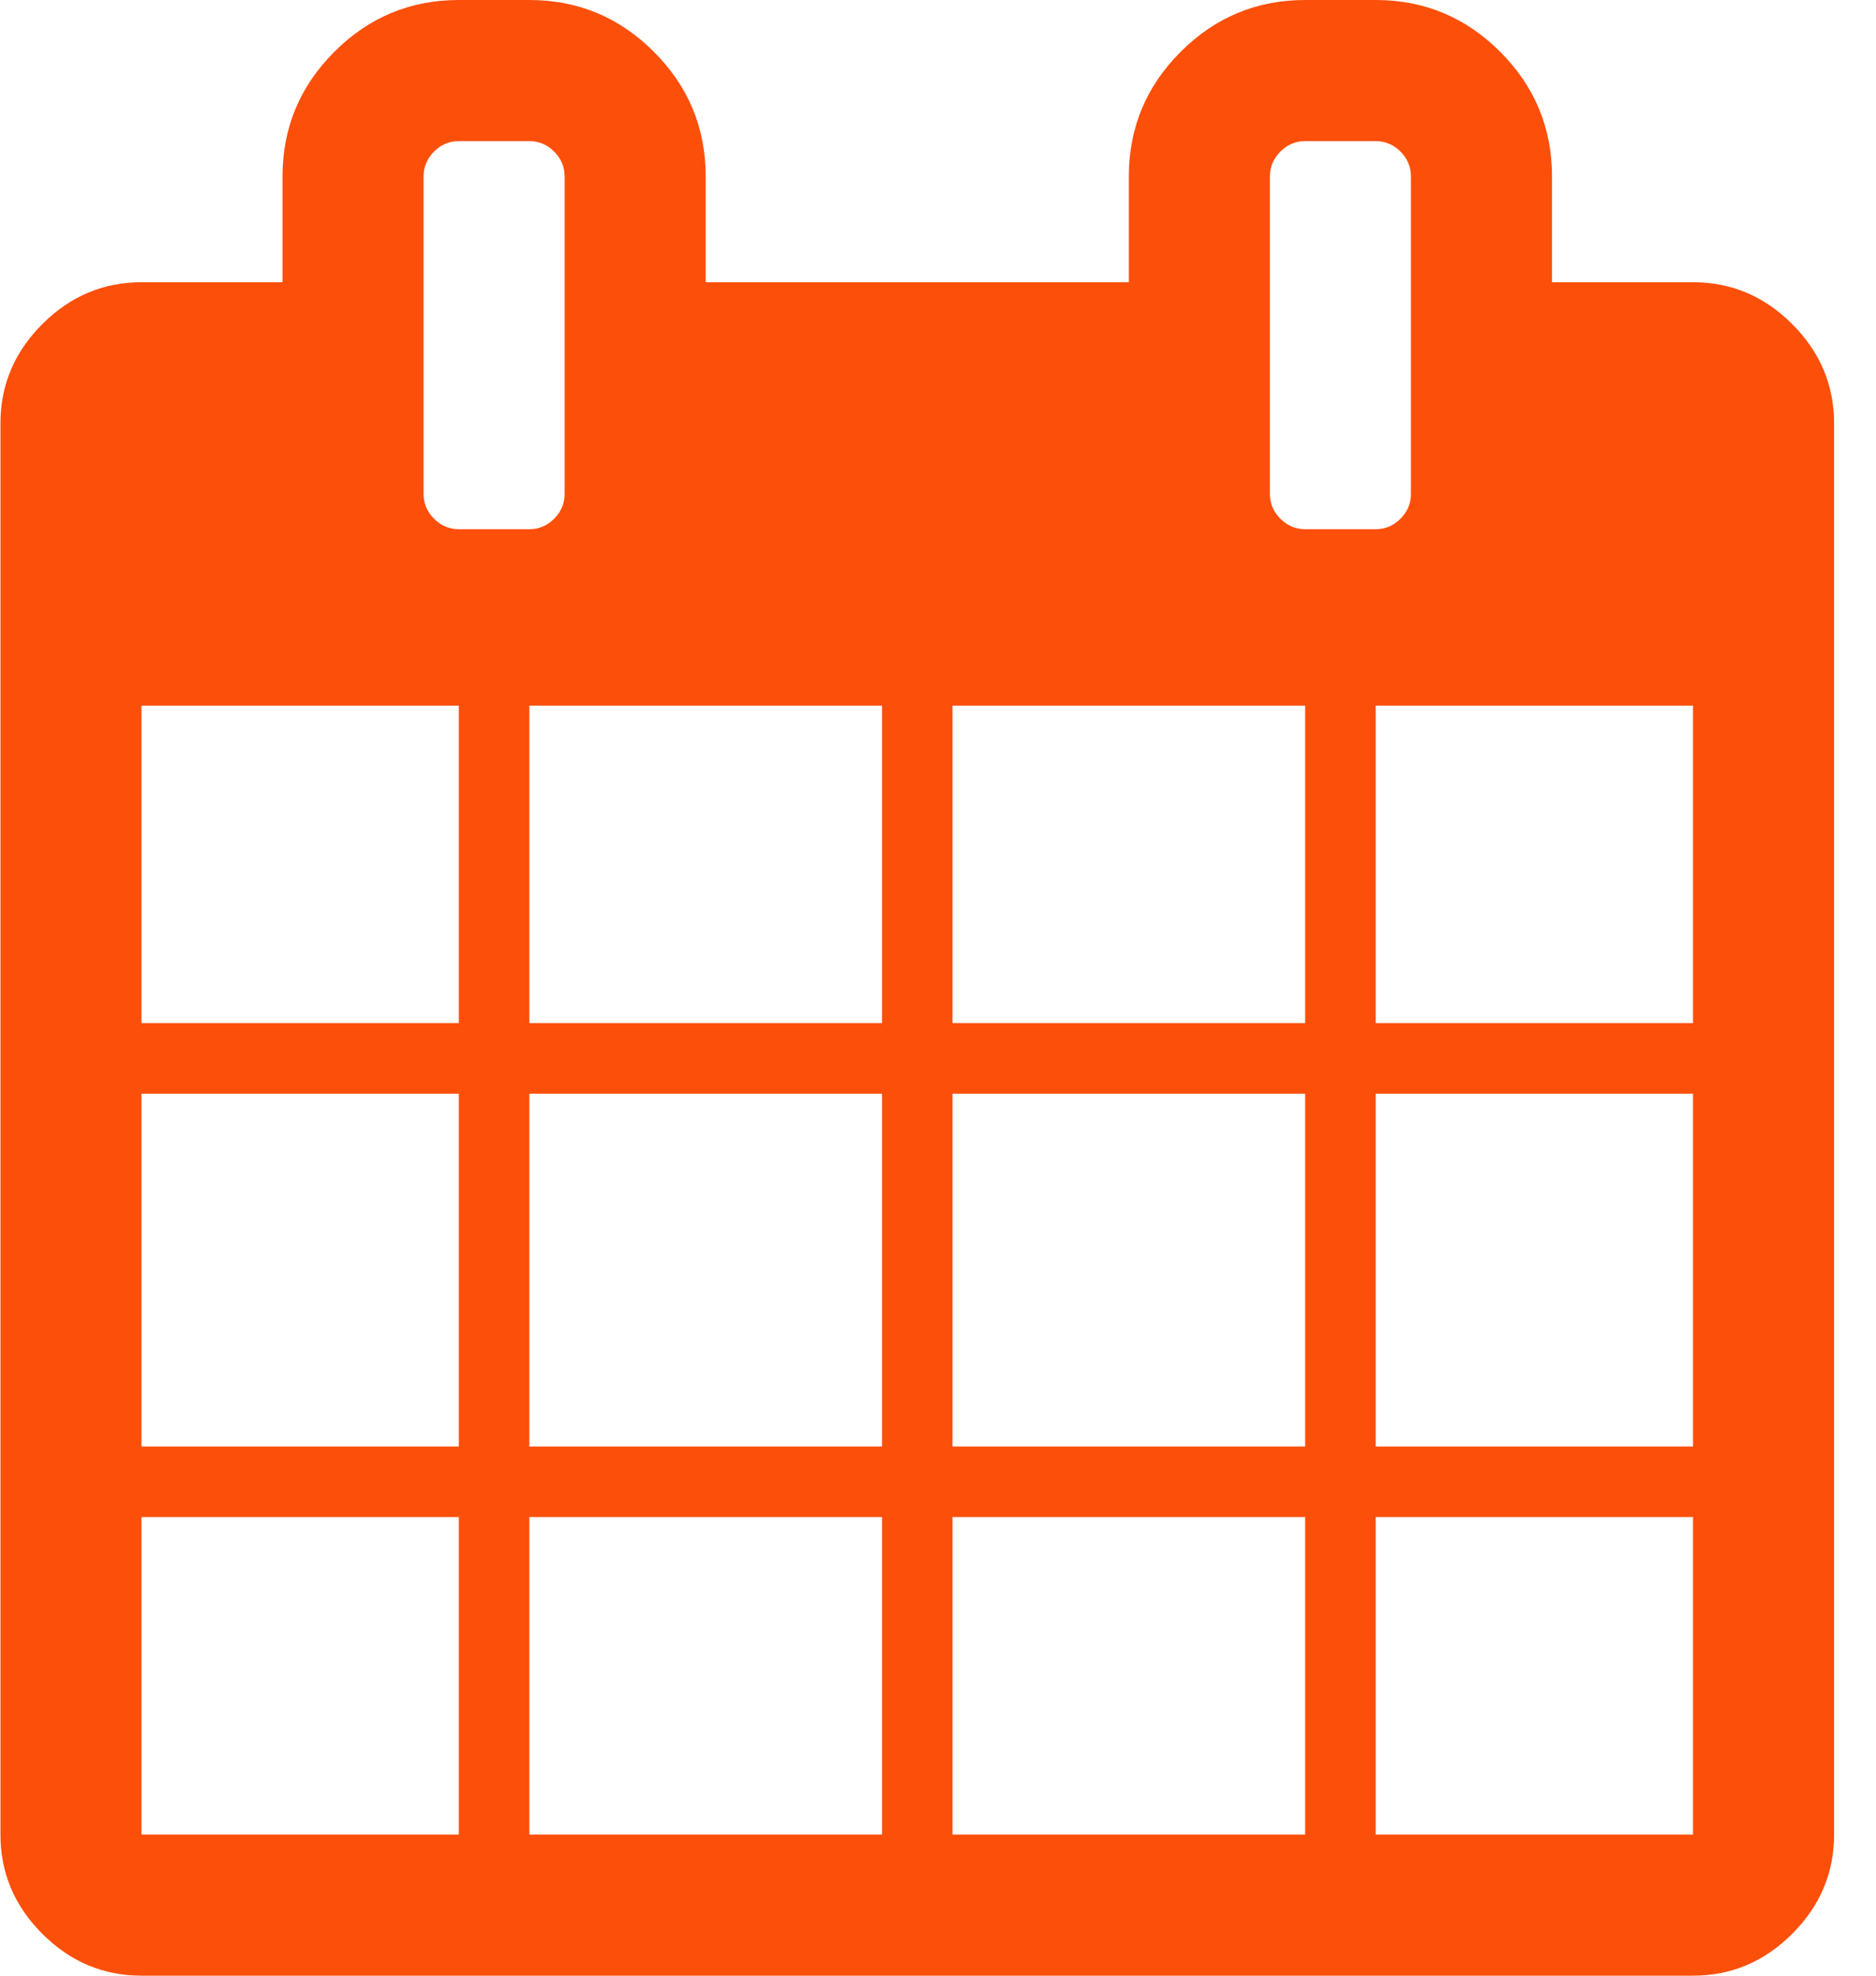 <svg width="38" height="40" viewBox="0 0 38 40" fill="none" xmlns="http://www.w3.org/2000/svg">
    <g clip-path="url(#clip0_45_77)">
        <path d="M2.866 37.143H9.294V30.714H2.866V37.143ZM10.723 37.143H17.866V30.714H10.723V37.143ZM2.866 29.286H9.294V22.143H2.866V29.286ZM10.723 29.286H17.866V22.143H10.723V29.286ZM2.866 20.714H9.294V14.286H2.866V20.714ZM19.294 37.143H26.437V30.714H19.294V37.143ZM10.723 20.714H17.866V14.286H10.723V20.714ZM27.866 37.143H34.294V30.714H27.866V37.143ZM19.294 29.286H26.437V22.143H19.294V29.286ZM11.437 10V3.571C11.437 3.378 11.366 3.211 11.225 3.069C11.084 2.928 10.916 2.857 10.723 2.857H9.294C9.101 2.857 8.933 2.928 8.792 3.069C8.651 3.211 8.58 3.378 8.58 3.571V10C8.58 10.194 8.651 10.361 8.792 10.502C8.933 10.644 9.101 10.714 9.294 10.714H10.723C10.916 10.714 11.084 10.644 11.225 10.502C11.366 10.361 11.437 10.194 11.437 10ZM27.866 29.286H34.294V22.143H27.866V29.286ZM19.294 20.714H26.437V14.286H19.294V20.714ZM27.866 20.714H34.294V14.286H27.866V20.714ZM28.58 10V3.571C28.58 3.378 28.509 3.211 28.368 3.069C28.227 2.928 28.059 2.857 27.866 2.857H26.437C26.244 2.857 26.076 2.928 25.935 3.069C25.794 3.211 25.723 3.378 25.723 3.571V10C25.723 10.194 25.794 10.361 25.935 10.502C26.076 10.644 26.244 10.714 26.437 10.714H27.866C28.059 10.714 28.227 10.644 28.368 10.502C28.509 10.361 28.58 10.194 28.58 10ZM37.151 8.571V37.143C37.151 37.917 36.869 38.586 36.303 39.152C35.738 39.717 35.068 40 34.294 40H2.866C2.092 40 1.422 39.717 0.857 39.152C0.291 38.586 0.009 37.917 0.009 37.143V8.571C0.009 7.798 0.291 7.128 0.857 6.562C1.422 5.997 2.092 5.714 2.866 5.714H5.723V3.571C5.723 2.589 6.073 1.749 6.772 1.049C7.471 0.35 8.312 0 9.294 0H10.723C11.705 0 12.546 0.35 13.245 1.049C13.945 1.749 14.294 2.589 14.294 3.571V5.714H22.866V3.571C22.866 2.589 23.215 1.749 23.915 1.049C24.614 0.35 25.455 0 26.437 0H27.866C28.848 0 29.689 0.35 30.388 1.049C31.087 1.749 31.437 2.589 31.437 3.571V5.714H34.294C35.068 5.714 35.738 5.997 36.303 6.562C36.869 7.128 37.151 7.798 37.151 8.571Z" fill="#FC4F0A"/>
    </g>
    <defs>
        <clipPath id="clip0_45_77">
            <rect width="37.16" height="40" fill="white" transform="matrix(1 0 0 -1 0 40)"/>
        </clipPath>
    </defs>
</svg>
